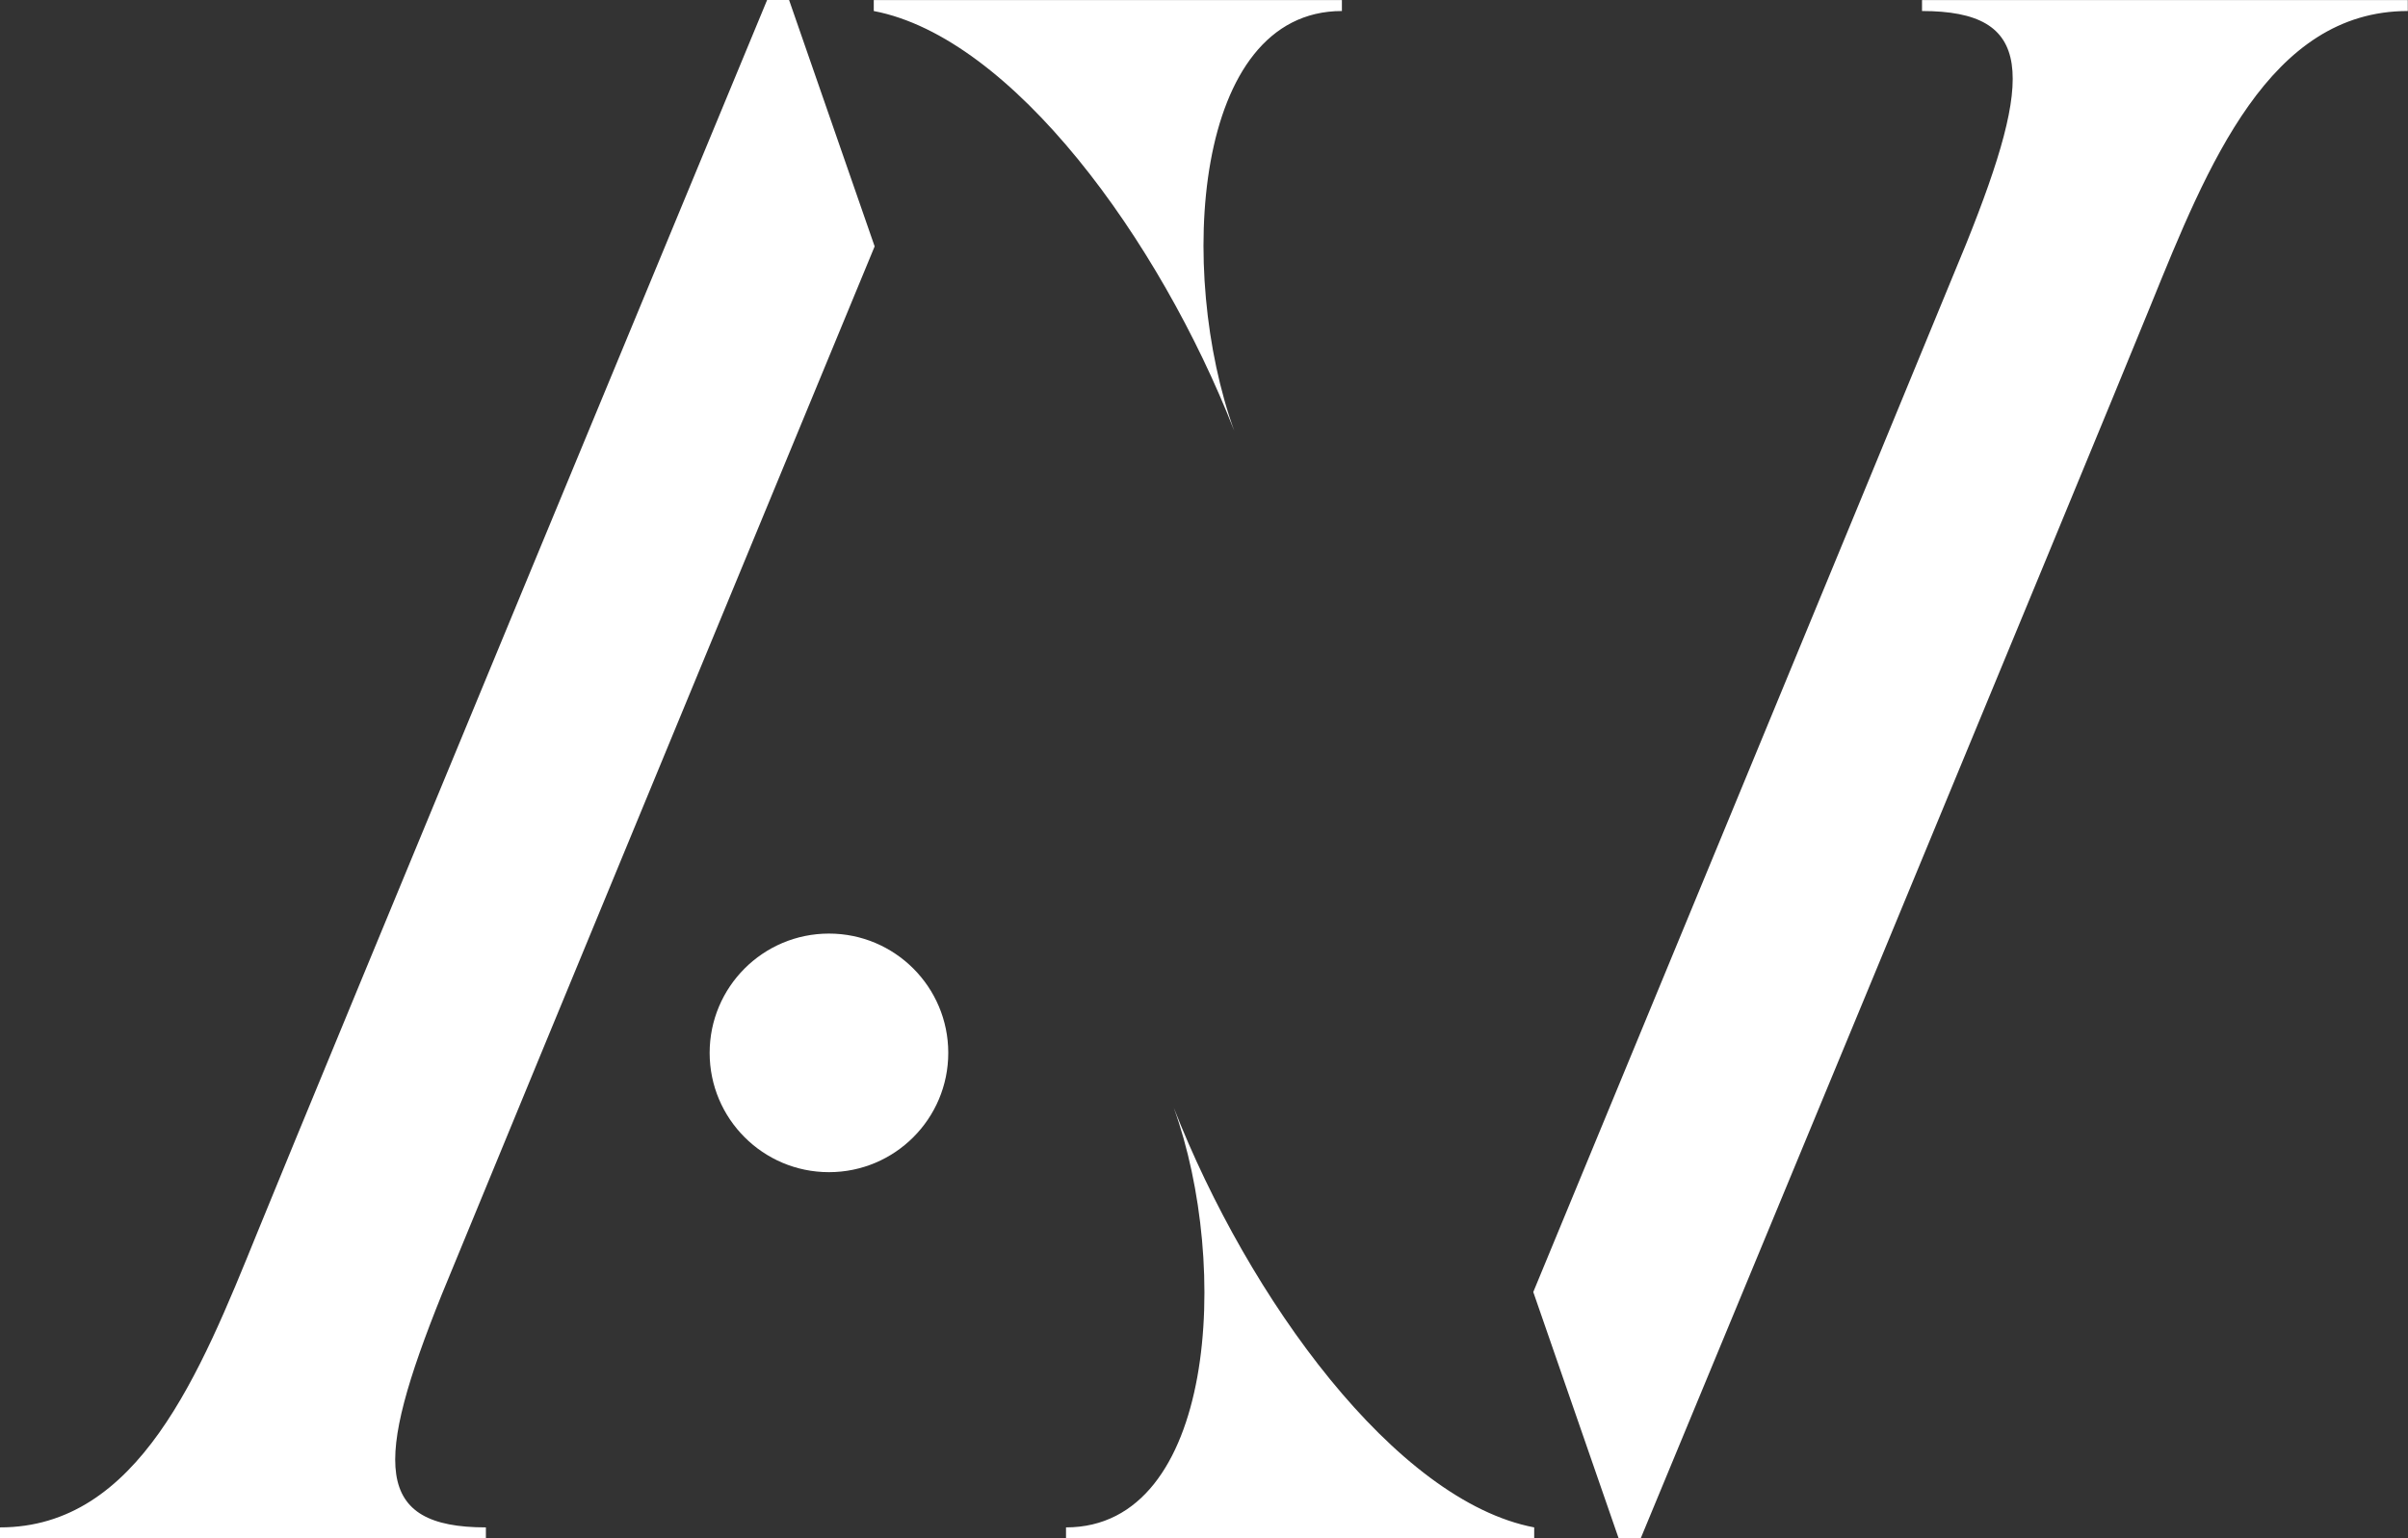 <svg xmlns="http://www.w3.org/2000/svg" width="60.084" height="38.392" viewBox="0 0 60.084 38.392"><rect x="0" y="0" width="60.084" height="38.392" fill="#333333" stroke="none"/><defs><style>.a{fill:#fff;}</style></defs><g transform="translate(-350.522 -3668.315)"><g transform="translate(350.522 3668.315)"><path class="a" d="M116.94,114.485c1.865,4.771,5.539,9.817,8.994,10.475v.274H114.252v-.274c3.729,0,4.113-6.526,2.688-10.475m-7.463-21.493s-9.046,21.877-10.8,26.154c-1.7,4.223-1.7,5.814,1.1,5.814v.274H87.653v-.274c3.455,0,4.991-3.839,6.417-7.349s12.724-30.768,12.724-30.768h.548" transform="translate(-87.653 -86.843)"/></g><circle class="a" cx="2.977" cy="2.977" r="2.977" transform="translate(368.229 3691.613)"/><g transform="translate(372.324 3668.315)"><path class="a" d="M133.989,97.593c-1.865-4.771-5.54-9.817-8.994-10.475v-.274h11.681v.274c-3.729,0-4.113,6.526-2.687,10.475m7.462,21.493s9.046-21.877,10.8-26.154c1.7-4.223,1.7-5.814-1.1-5.814v-.274h12.121v.274c-3.455,0-4.991,3.839-6.417,7.349s-12.724,30.768-12.724,30.768h-.549" transform="translate(-124.995 -86.843)"/></g></g></svg>